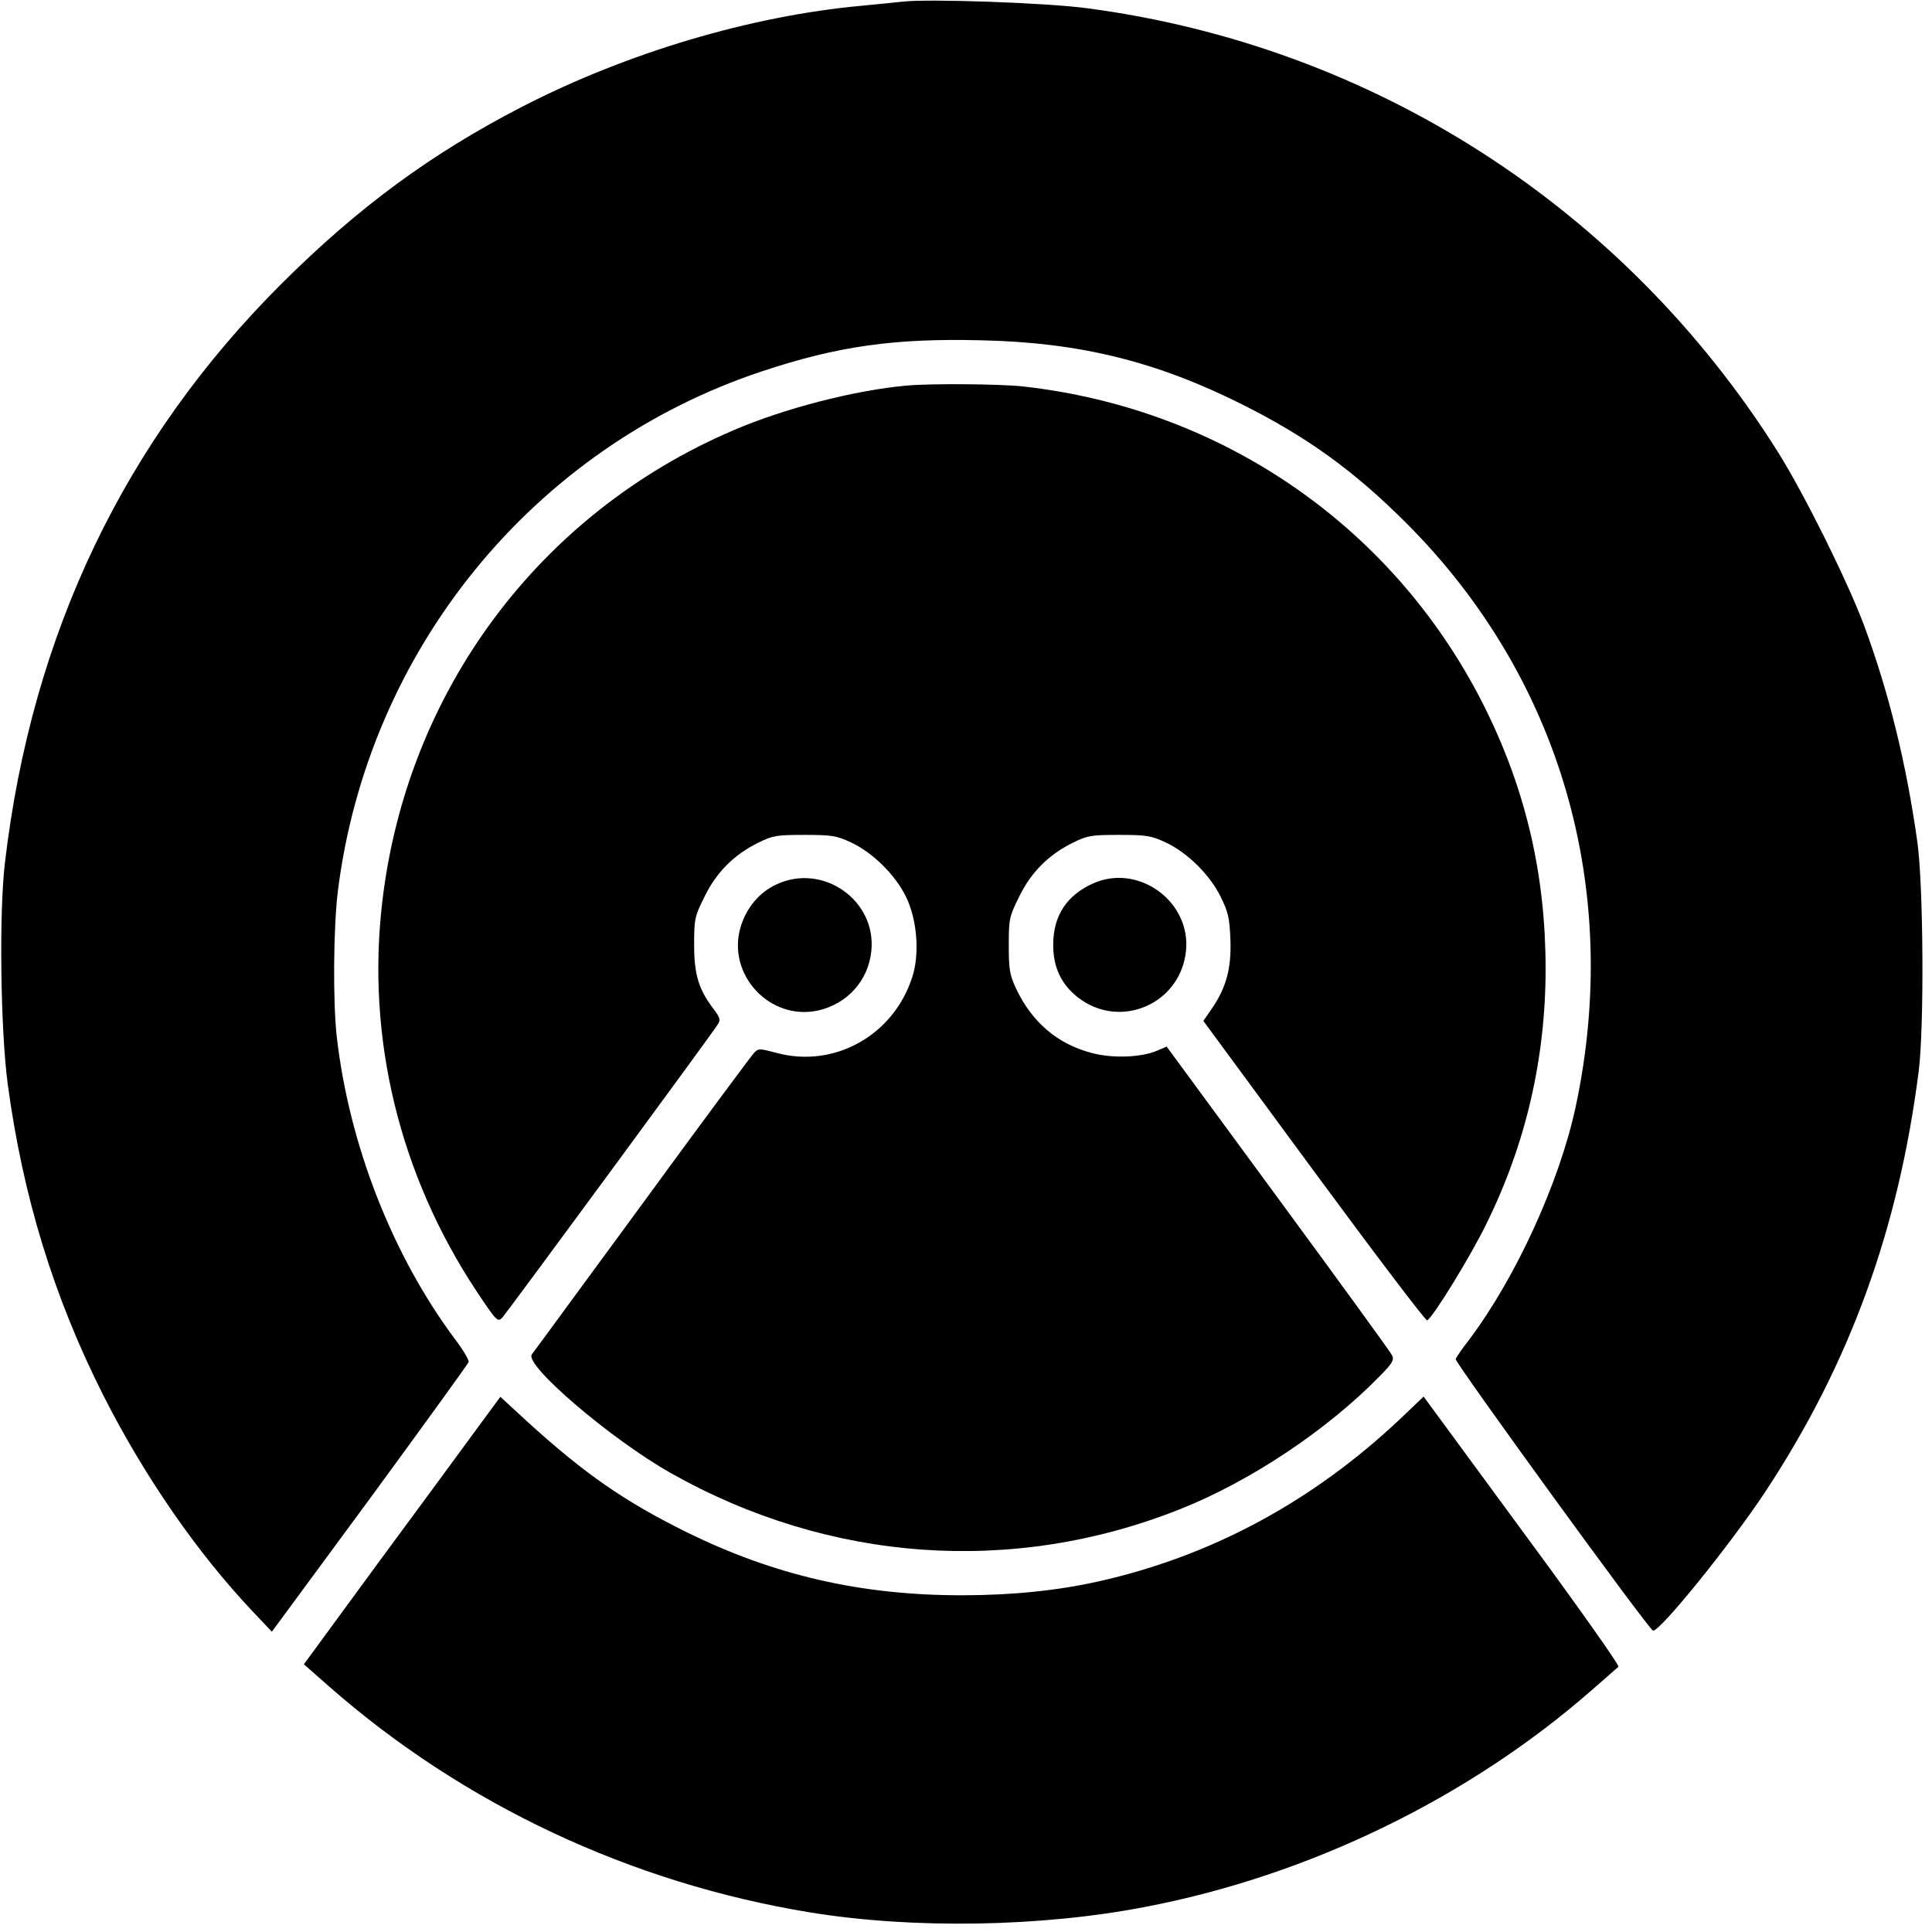 <?xml version="1.0" standalone="no"?>
<!DOCTYPE svg PUBLIC "-//W3C//DTD SVG 20010904//EN"
 "http://www.w3.org/TR/2001/REC-SVG-20010904/DTD/svg10.dtd">
<svg version="1.0" xmlns="http://www.w3.org/2000/svg"
 width="700pt" height="700pt" viewBox="0 0 700 700"
 preserveAspectRatio="xMidYMid meet">
<g transform="translate(0,700) scale(0.1,-0.1)"
fill="#000000" stroke="none">
<path d="M3270 6994 c-19 -2 -87 -9 -150 -15 -401 -37 -847 -170 -1225 -364
-332 -171 -596 -365 -876 -644 -569 -568 -904 -1269 -1001 -2096 -22 -183 -16
-607 10 -803 55 -408 167 -772 346 -1127 149 -294 339 -569 540 -782 l71 -75
355 482 c195 266 356 489 358 495 2 7 -20 44 -48 81 -228 305 -385 706 -430
1099 -14 129 -12 392 4 525 109 874 708 1609 1535 1884 276 92 482 121 798
113 357 -8 634 -77 945 -233 235 -118 404 -240 593 -429 559 -559 782 -1328
614 -2115 -59 -275 -218 -621 -386 -844 -25 -32 -46 -63 -49 -70 -4 -11 698
-978 715 -984 22 -8 283 315 407 503 306 464 483 951 556 1525 20 161 17 671
-5 829 -40 285 -103 541 -193 785 -62 164 -215 473 -312 628 -557 885 -1467
1471 -2502 1608 -147 20 -577 35 -670 24z"/>
<path d="M3285 5603 c-189 -17 -445 -83 -630 -163 -702 -301 -1181 -945 -1270
-1708 -58 -493 62 -988 342 -1411 73 -109 76 -112 93 -95 17 19 759 1027 781
1063 10 15 8 24 -14 53 -55 72 -72 125 -72 234 0 96 2 103 38 176 43 88 107
152 195 195 52 26 67 28 167 28 99 0 116 -3 168 -27 79 -37 160 -117 199 -196
41 -83 51 -208 23 -293 -68 -211 -283 -330 -491 -274 -64 17 -66 17 -83 -1
-10 -11 -193 -257 -406 -549 -214 -291 -392 -535 -398 -542 -29 -38 287 -308
503 -430 574 -324 1238 -372 1843 -132 254 100 535 287 726 483 45 45 53 59
45 75 -5 11 -191 267 -413 569 l-404 550 -35 -15 c-59 -25 -164 -28 -237 -8
-125 33 -216 112 -273 232 -24 51 -27 70 -27 159 0 96 2 103 38 176 43 88 107
152 195 195 52 26 67 28 167 28 99 0 116 -3 168 -27 79 -37 160 -117 199 -196
28 -56 33 -78 36 -156 4 -104 -15 -174 -67 -250 l-31 -45 401 -545 c221 -300
405 -543 410 -540 23 14 157 232 214 349 143 289 215 600 215 925 0 336 -70
640 -214 934 -322 657 -949 1095 -1681 1176 -85 9 -332 11 -420 3z"/>
<path d="M2814 3796 c-63 -29 -110 -85 -131 -156 -50 -172 107 -340 282 -301
105 24 181 108 192 215 19 184 -175 320 -343 242z"/>
<path d="M3960 3799 c-95 -43 -143 -116 -144 -219 -1 -84 29 -147 91 -195 153
-117 370 -22 390 169 19 180 -173 319 -337 245z"/>
<path d="M1734 1832 c-43 -59 -203 -277 -356 -484 l-277 -378 92 -81 c488
-428 1094 -712 1742 -818 374 -61 838 -53 1215 20 595 114 1173 396 1618 786
48 42 91 80 96 84 5 4 -152 226 -349 493 l-357 486 -86 -82 c-316 -298 -682
-496 -1093 -588 -148 -33 -313 -50 -494 -50 -366 0 -680 72 -1000 230 -222
110 -365 209 -571 396 l-101 93 -79 -107z"/>
</g>
</svg>
